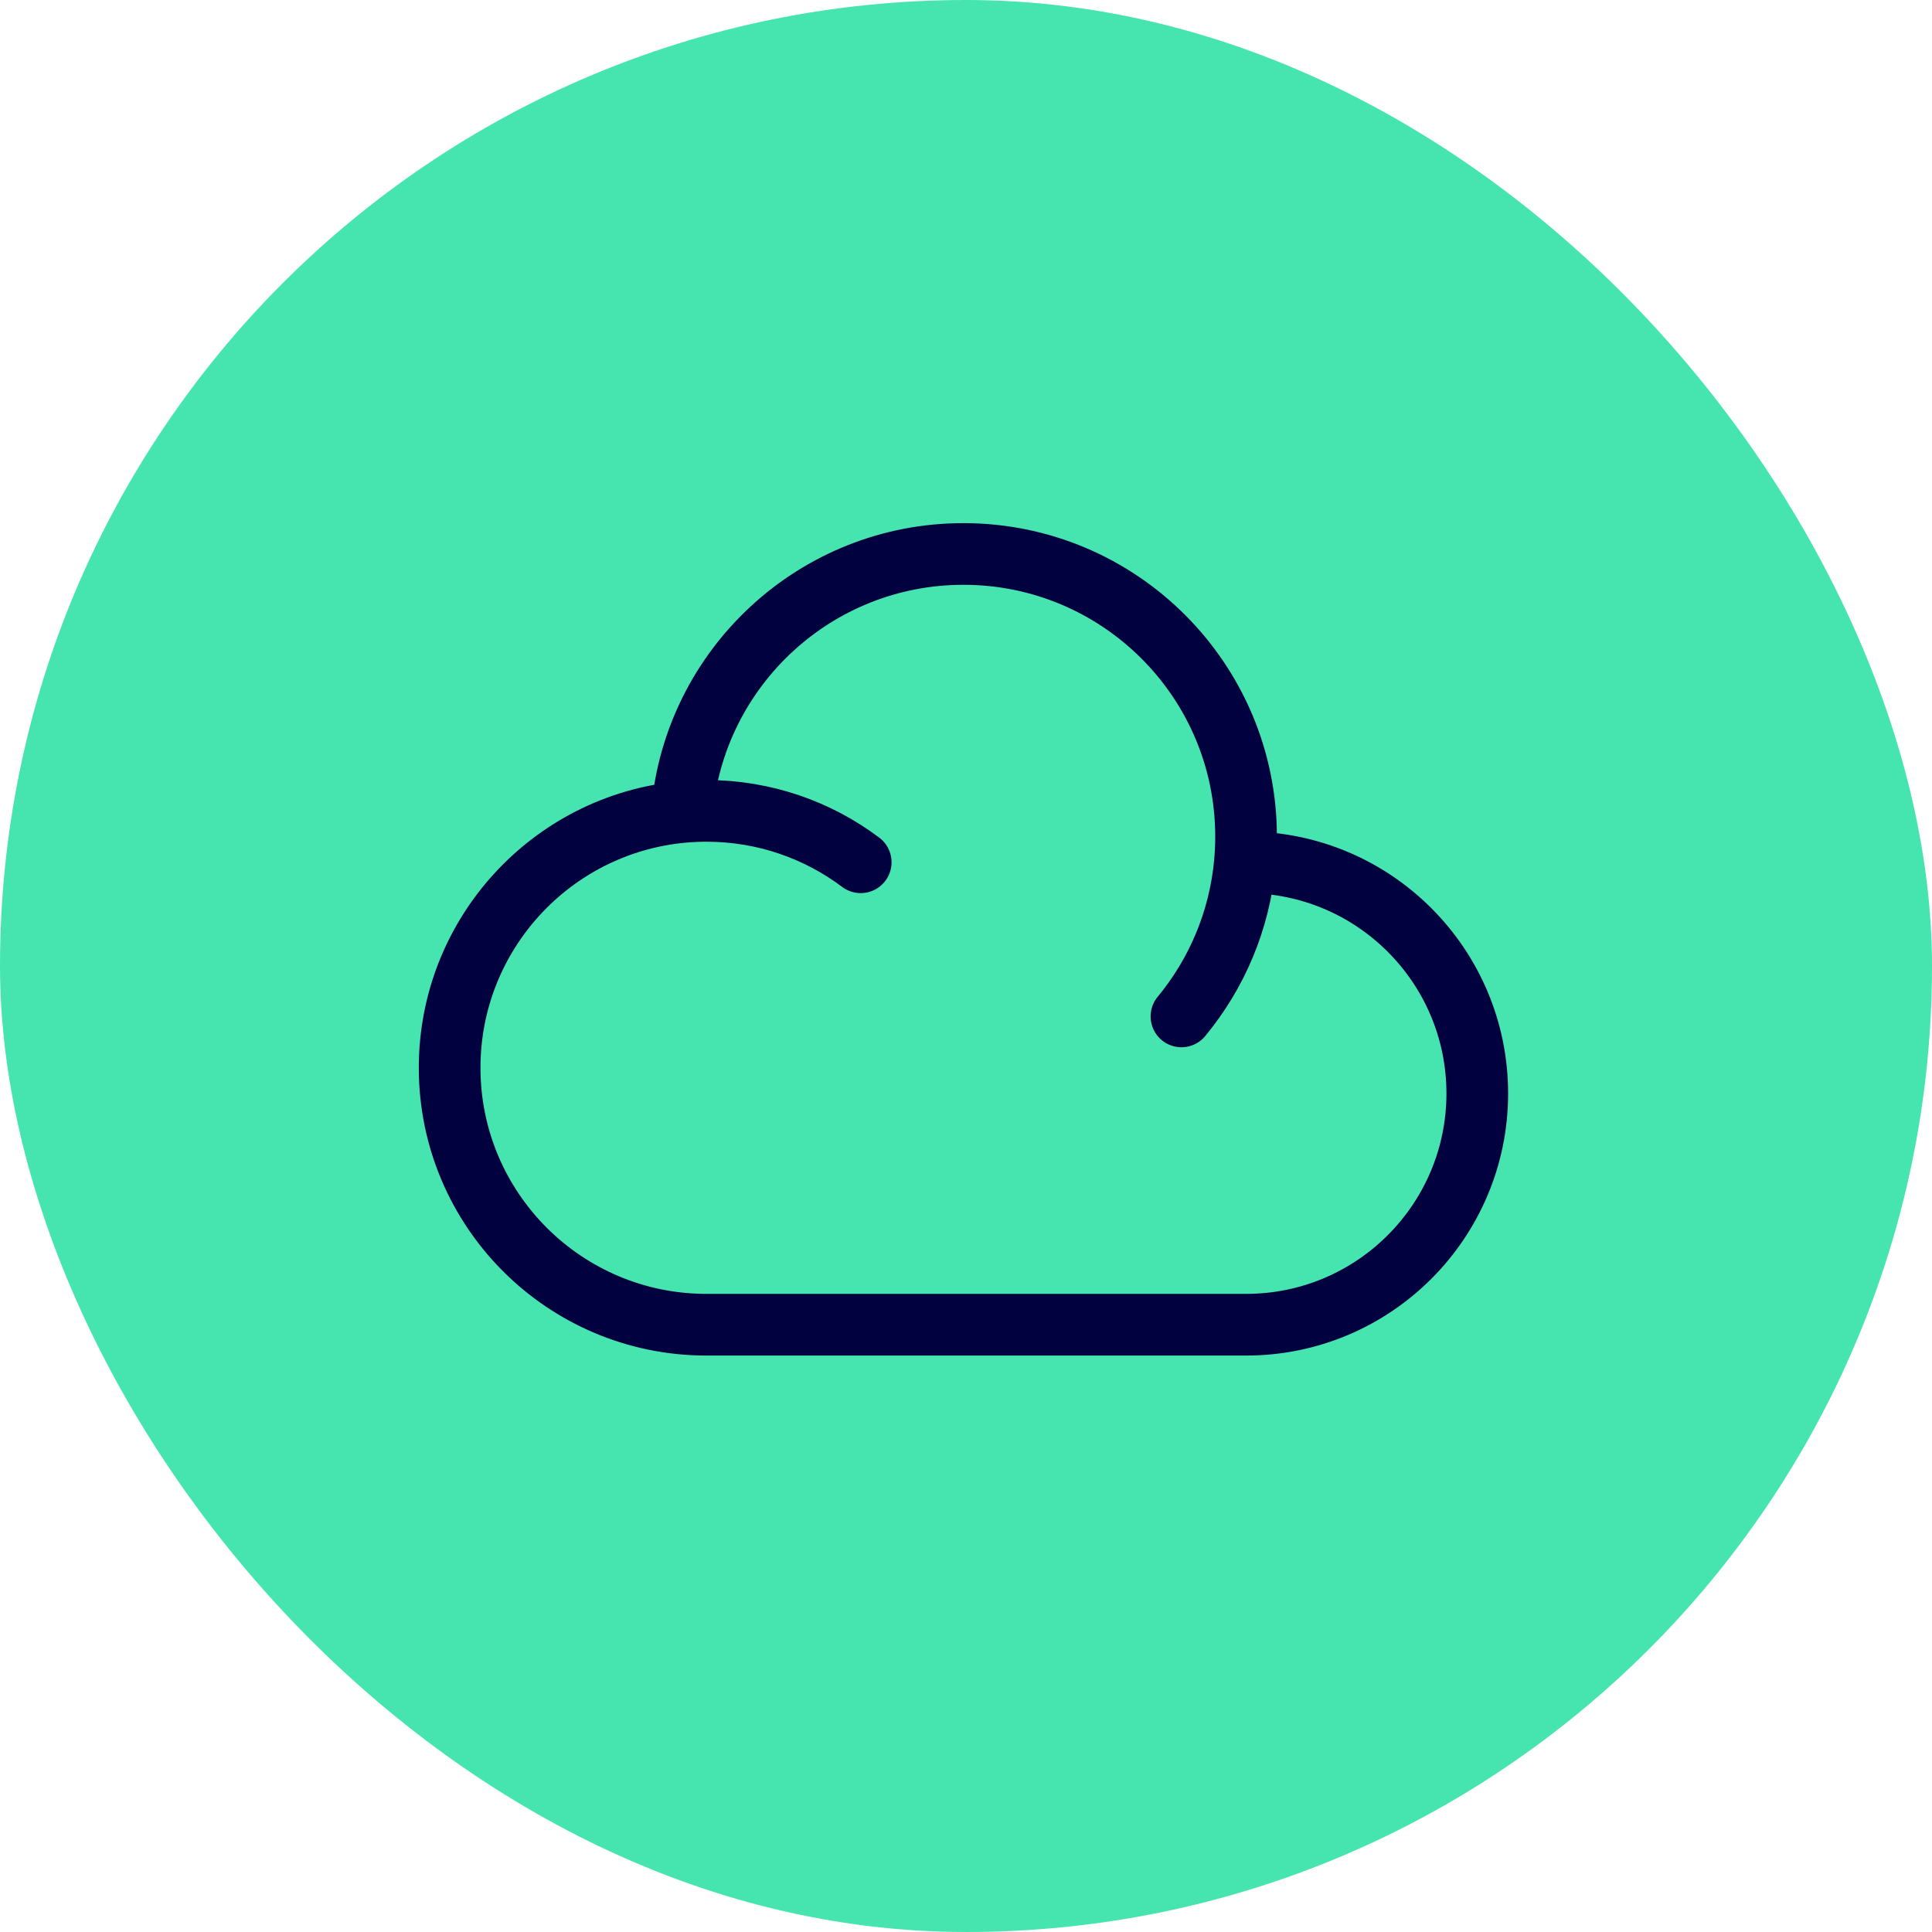 <svg width="52" height="52" viewBox="0 0 52 52" fill="none" xmlns="http://www.w3.org/2000/svg">
<rect width="52" height="52" rx="26" fill="#46E5AF"/>
<path d="M33.507 23.208C33.517 23.208 33.527 23.208 33.538 23.208C36.975 23.208 39.761 25.994 39.761 29.431C39.761 32.868 36.975 35.655 33.538 35.655H19.017C15.197 35.655 12.102 32.559 12.102 28.74C12.102 25.145 14.845 22.19 18.353 21.856M33.507 23.208C33.527 22.98 33.538 22.75 33.538 22.517C33.538 18.316 30.132 14.91 25.931 14.91C21.953 14.91 18.688 17.965 18.353 21.856M33.507 23.208C33.365 24.777 32.748 26.209 31.799 27.357M18.353 21.856C18.572 21.836 18.793 21.825 19.017 21.825C20.573 21.825 22.01 22.34 23.166 23.208" stroke="#010140" stroke-width="1.66" stroke-linecap="round" stroke-linejoin="round"/>
</svg>
